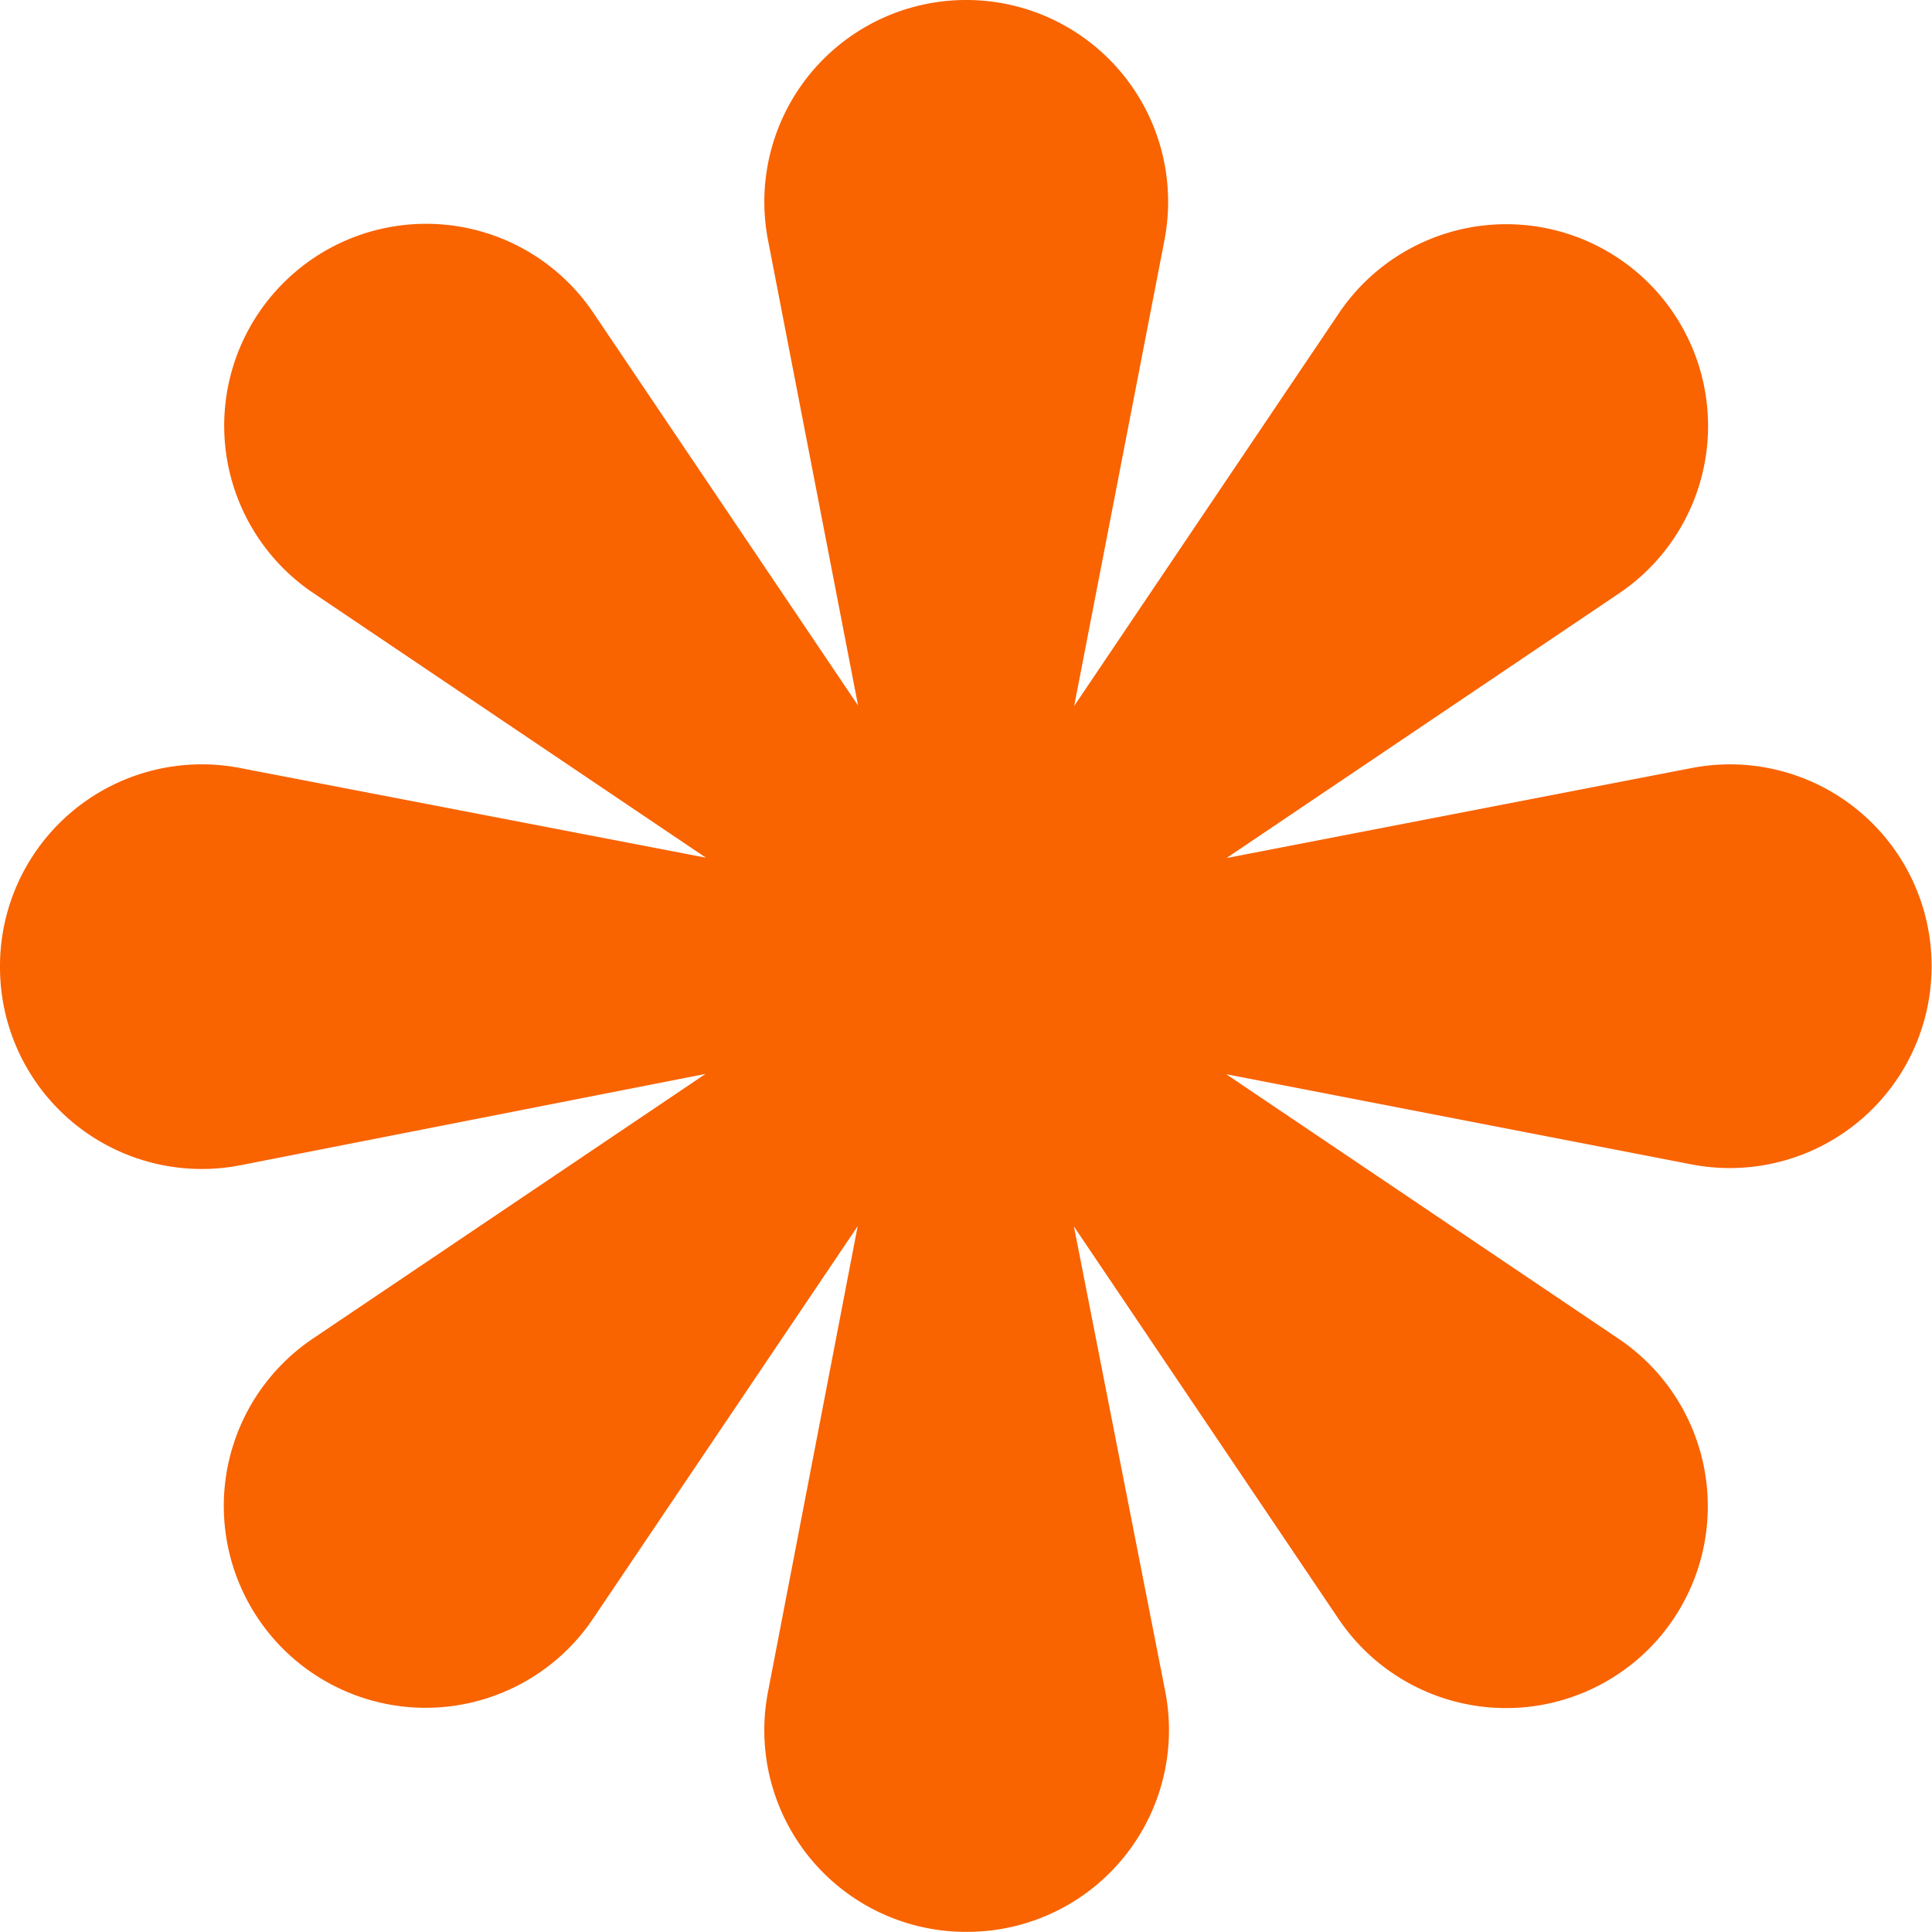 <?xml version="1.0" encoding="UTF-8"?><svg xmlns="http://www.w3.org/2000/svg" xmlns:xlink="http://www.w3.org/1999/xlink" height="145.9" preserveAspectRatio="xMidYMid meet" version="1.0" viewBox="-0.0 -0.0 145.9 145.9" width="145.9" zoomAndPan="magnify"><g data-name="Layer 2"><g data-name="Layer 1" id="change1_1"><path d="M127.75,58,92.62,64.8l29.66-20a15.24,15.24,0,0,0,2.25-23.4h0a15.24,15.24,0,0,0-23.41,2.24l-20,29.67,6.81-35.14A15.24,15.24,0,0,0,73,0h0A15.24,15.24,0,0,0,58,18.14L64.8,53.28l-20-29.67a15.23,15.23,0,0,0-23.4-2.24h0a15.23,15.23,0,0,0,2.24,23.4l29.67,20L18.14,58A15.24,15.24,0,0,0,0,73H0a15.24,15.24,0,0,0,18.14,15L53.28,81.1l-29.67,20a15.24,15.24,0,0,0-2.24,23.41h0a15.24,15.24,0,0,0,23.4-2.25l20-29.66L58,127.75a15.23,15.23,0,0,0,15,18.14h0a15.24,15.24,0,0,0,15-18.14L81.1,92.62l20,29.66a15.25,15.25,0,0,0,23.41,2.25h0a15.25,15.25,0,0,0-2.25-23.41l-29.66-20,35.13,6.81a15.24,15.24,0,0,0,18.14-15h0A15.23,15.23,0,0,0,127.75,58Z" fill="#f96300"/></g></g></svg>